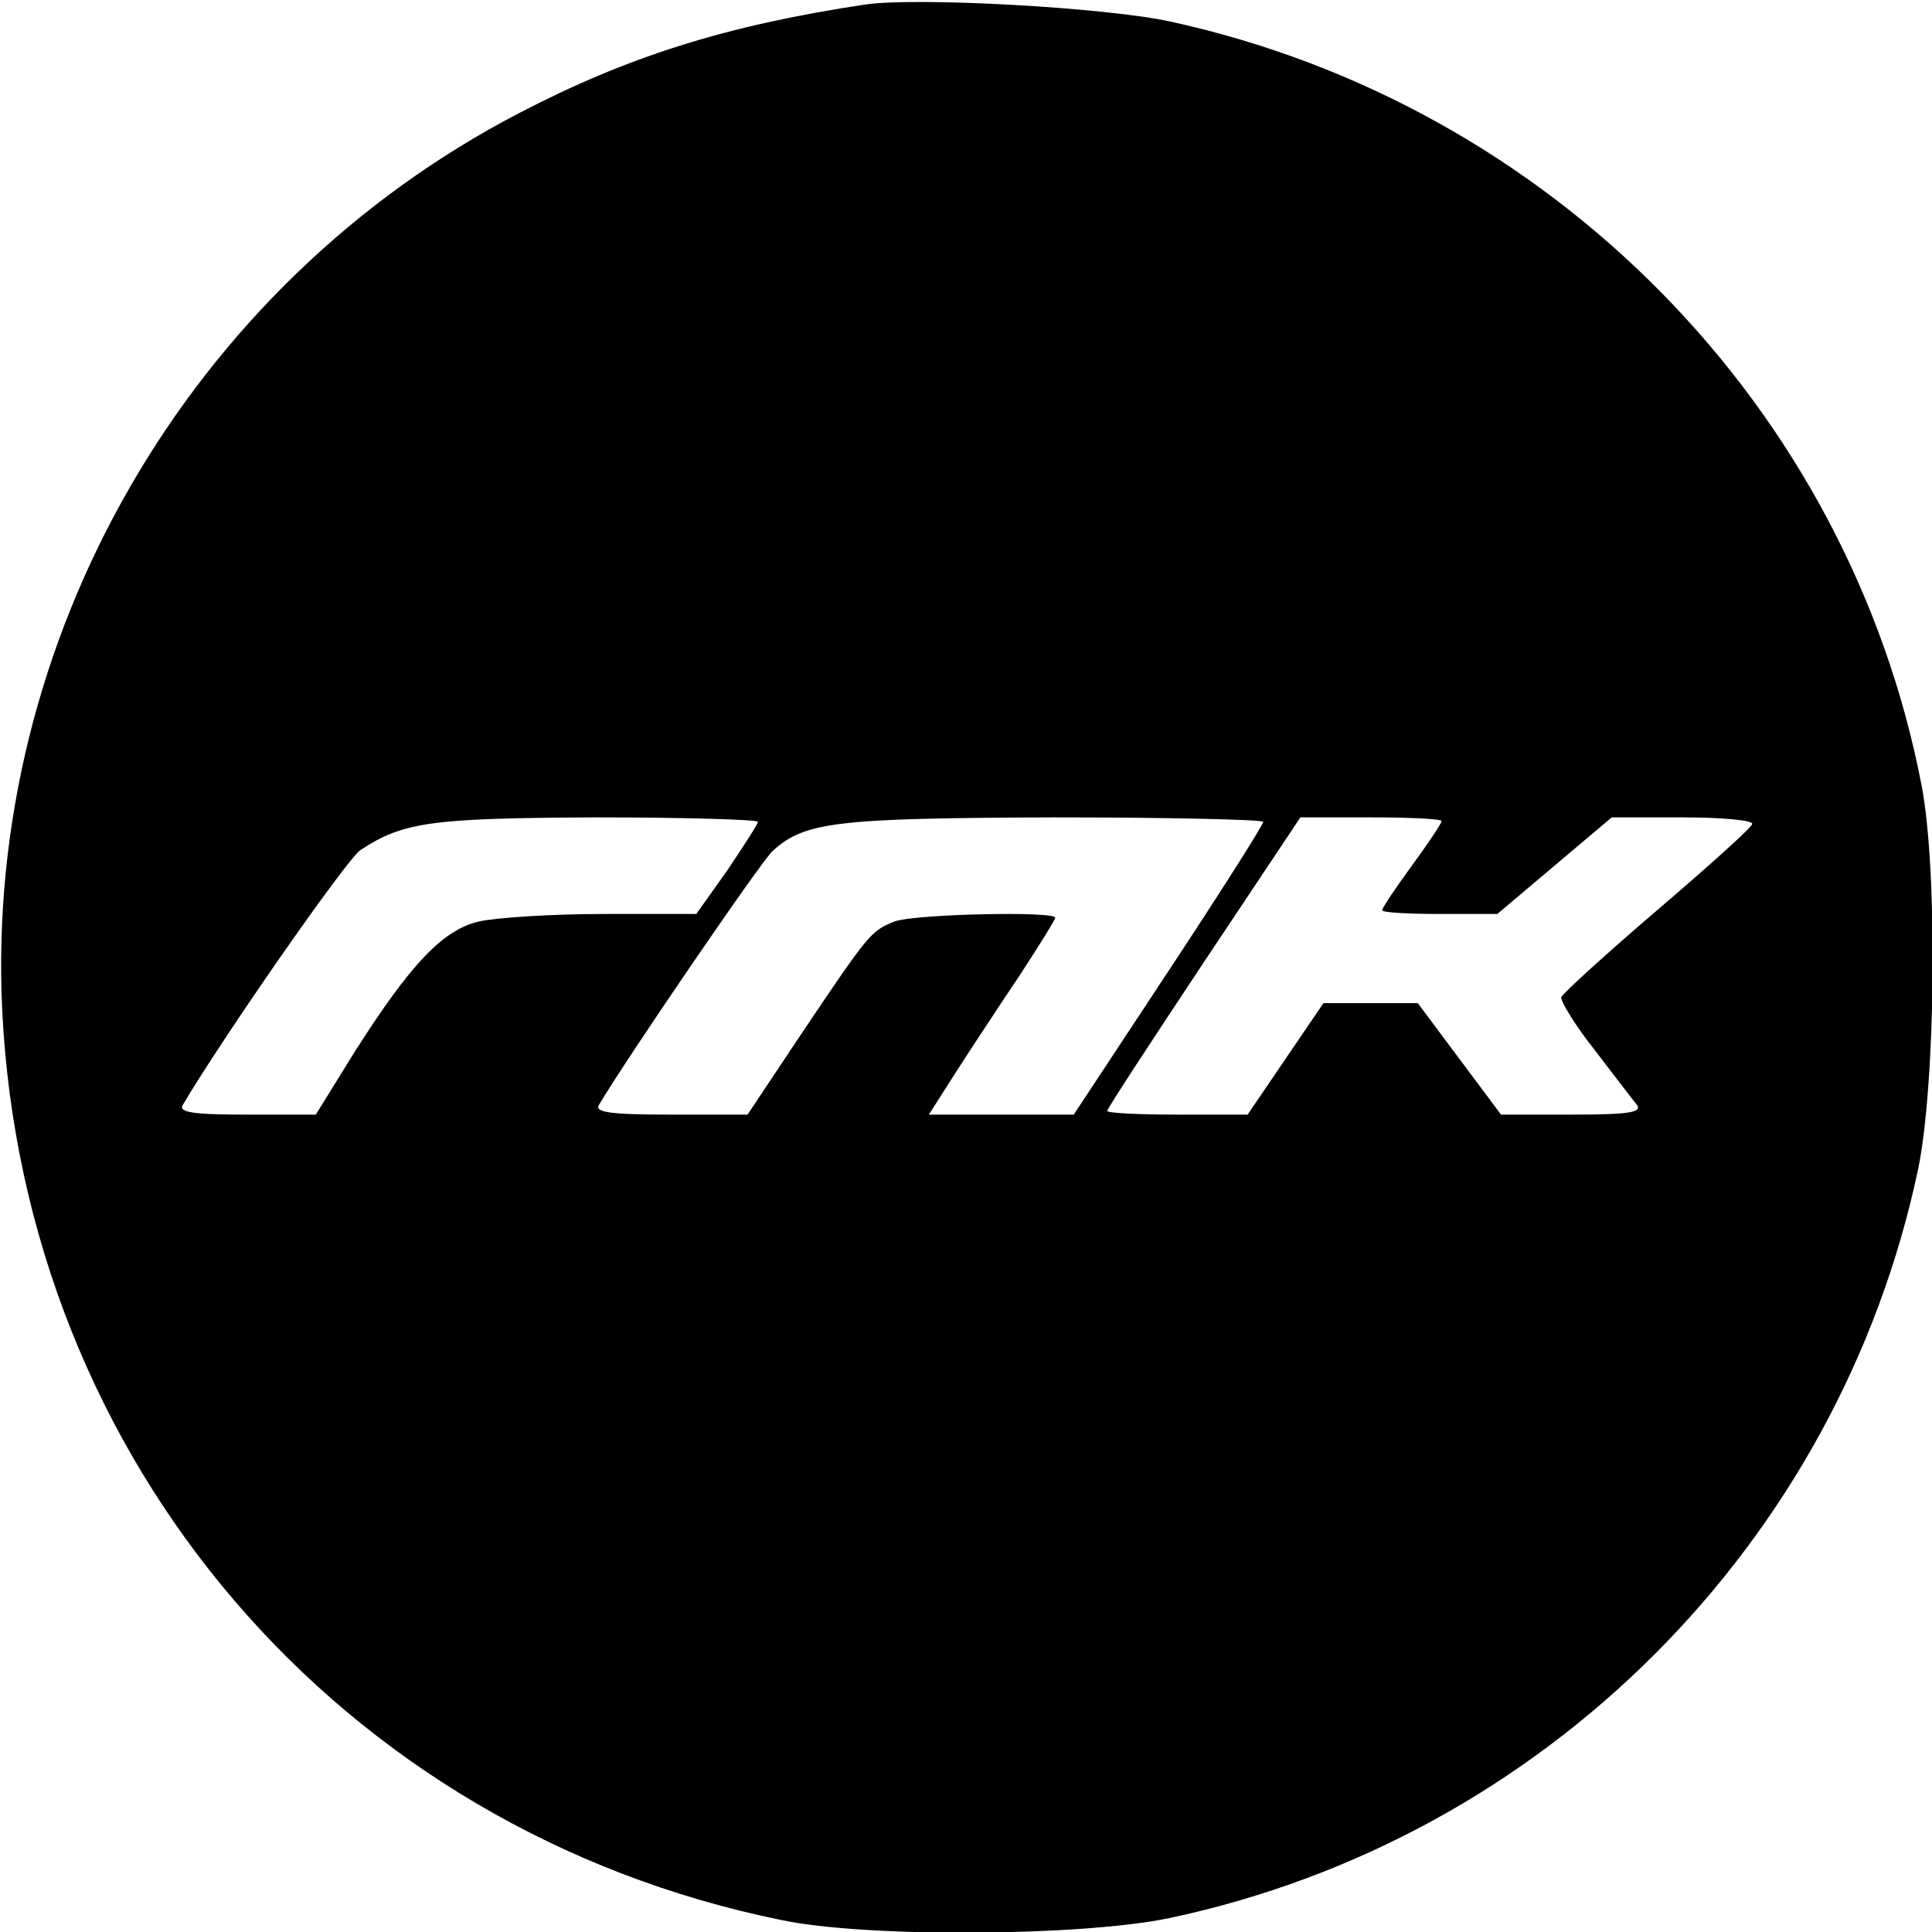 <?xml version="1.0" standalone="no"?>
<!DOCTYPE svg PUBLIC "-//W3C//DTD SVG 20010904//EN"
 "http://www.w3.org/TR/2001/REC-SVG-20010904/DTD/svg10.dtd">
<svg version="1.0" xmlns="http://www.w3.org/2000/svg"
 width="260pt" height="260pt" viewBox="0 0 260 260"
 preserveAspectRatio="xMidYMid meet">
<g transform="translate(0,260) scale(0.1,-0.1)"
fill="#000000" stroke="none">
<path d="M1165 2594 c-187 -28 -320 -70 -466 -146 -445 -231 -720 -708 -696
-1208 30 -607 454 -1103 1049 -1224 115 -24 405 -22 523 3 503 107 899 503
1006 1006 24 114 27 404 5 518 -98 509 -498 916 -1011 1028 -87 19 -340 33
-410 23z m-145 -1100 c0 -3 -19 -32 -41 -65 l-42 -59 -126 0 c-69 0 -144 -5
-166 -10 -49 -11 -93 -58 -168 -176 l-52 -84 -93 0 c-72 0 -92 3 -86 13 53 90
220 330 239 343 58 38 95 43 318 44 119 0 217 -3 217 -6z m680 0 c0 -4 -57
-94 -127 -200 l-128 -194 -97 0 -98 0 37 58 c20 31 58 89 85 129 26 40 48 75
48 78 0 9 -188 5 -216 -5 -32 -13 -34 -15 -126 -152 l-72 -108 -104 0 c-80 0
-102 3 -96 13 34 58 219 329 234 342 43 39 85 44 378 45 155 0 282 -3 282 -6z
m240 1 c0 -3 -18 -30 -40 -60 -22 -30 -40 -57 -40 -60 0 -3 35 -5 78 -5 l77 0
77 65 77 65 96 0 c53 0 95 -4 93 -9 -1 -5 -59 -57 -128 -116 -69 -59 -127
-112 -129 -117 -1 -5 18 -37 45 -71 26 -34 52 -68 57 -74 7 -10 -11 -13 -87
-13 l-96 0 -56 75 -56 75 -64 0 -63 0 -51 -75 -51 -75 -94 0 c-52 0 -95 2 -95
5 0 3 59 93 130 200 l130 195 95 0 c52 0 95 -2 95 -5z"/>
</g>
</svg>

